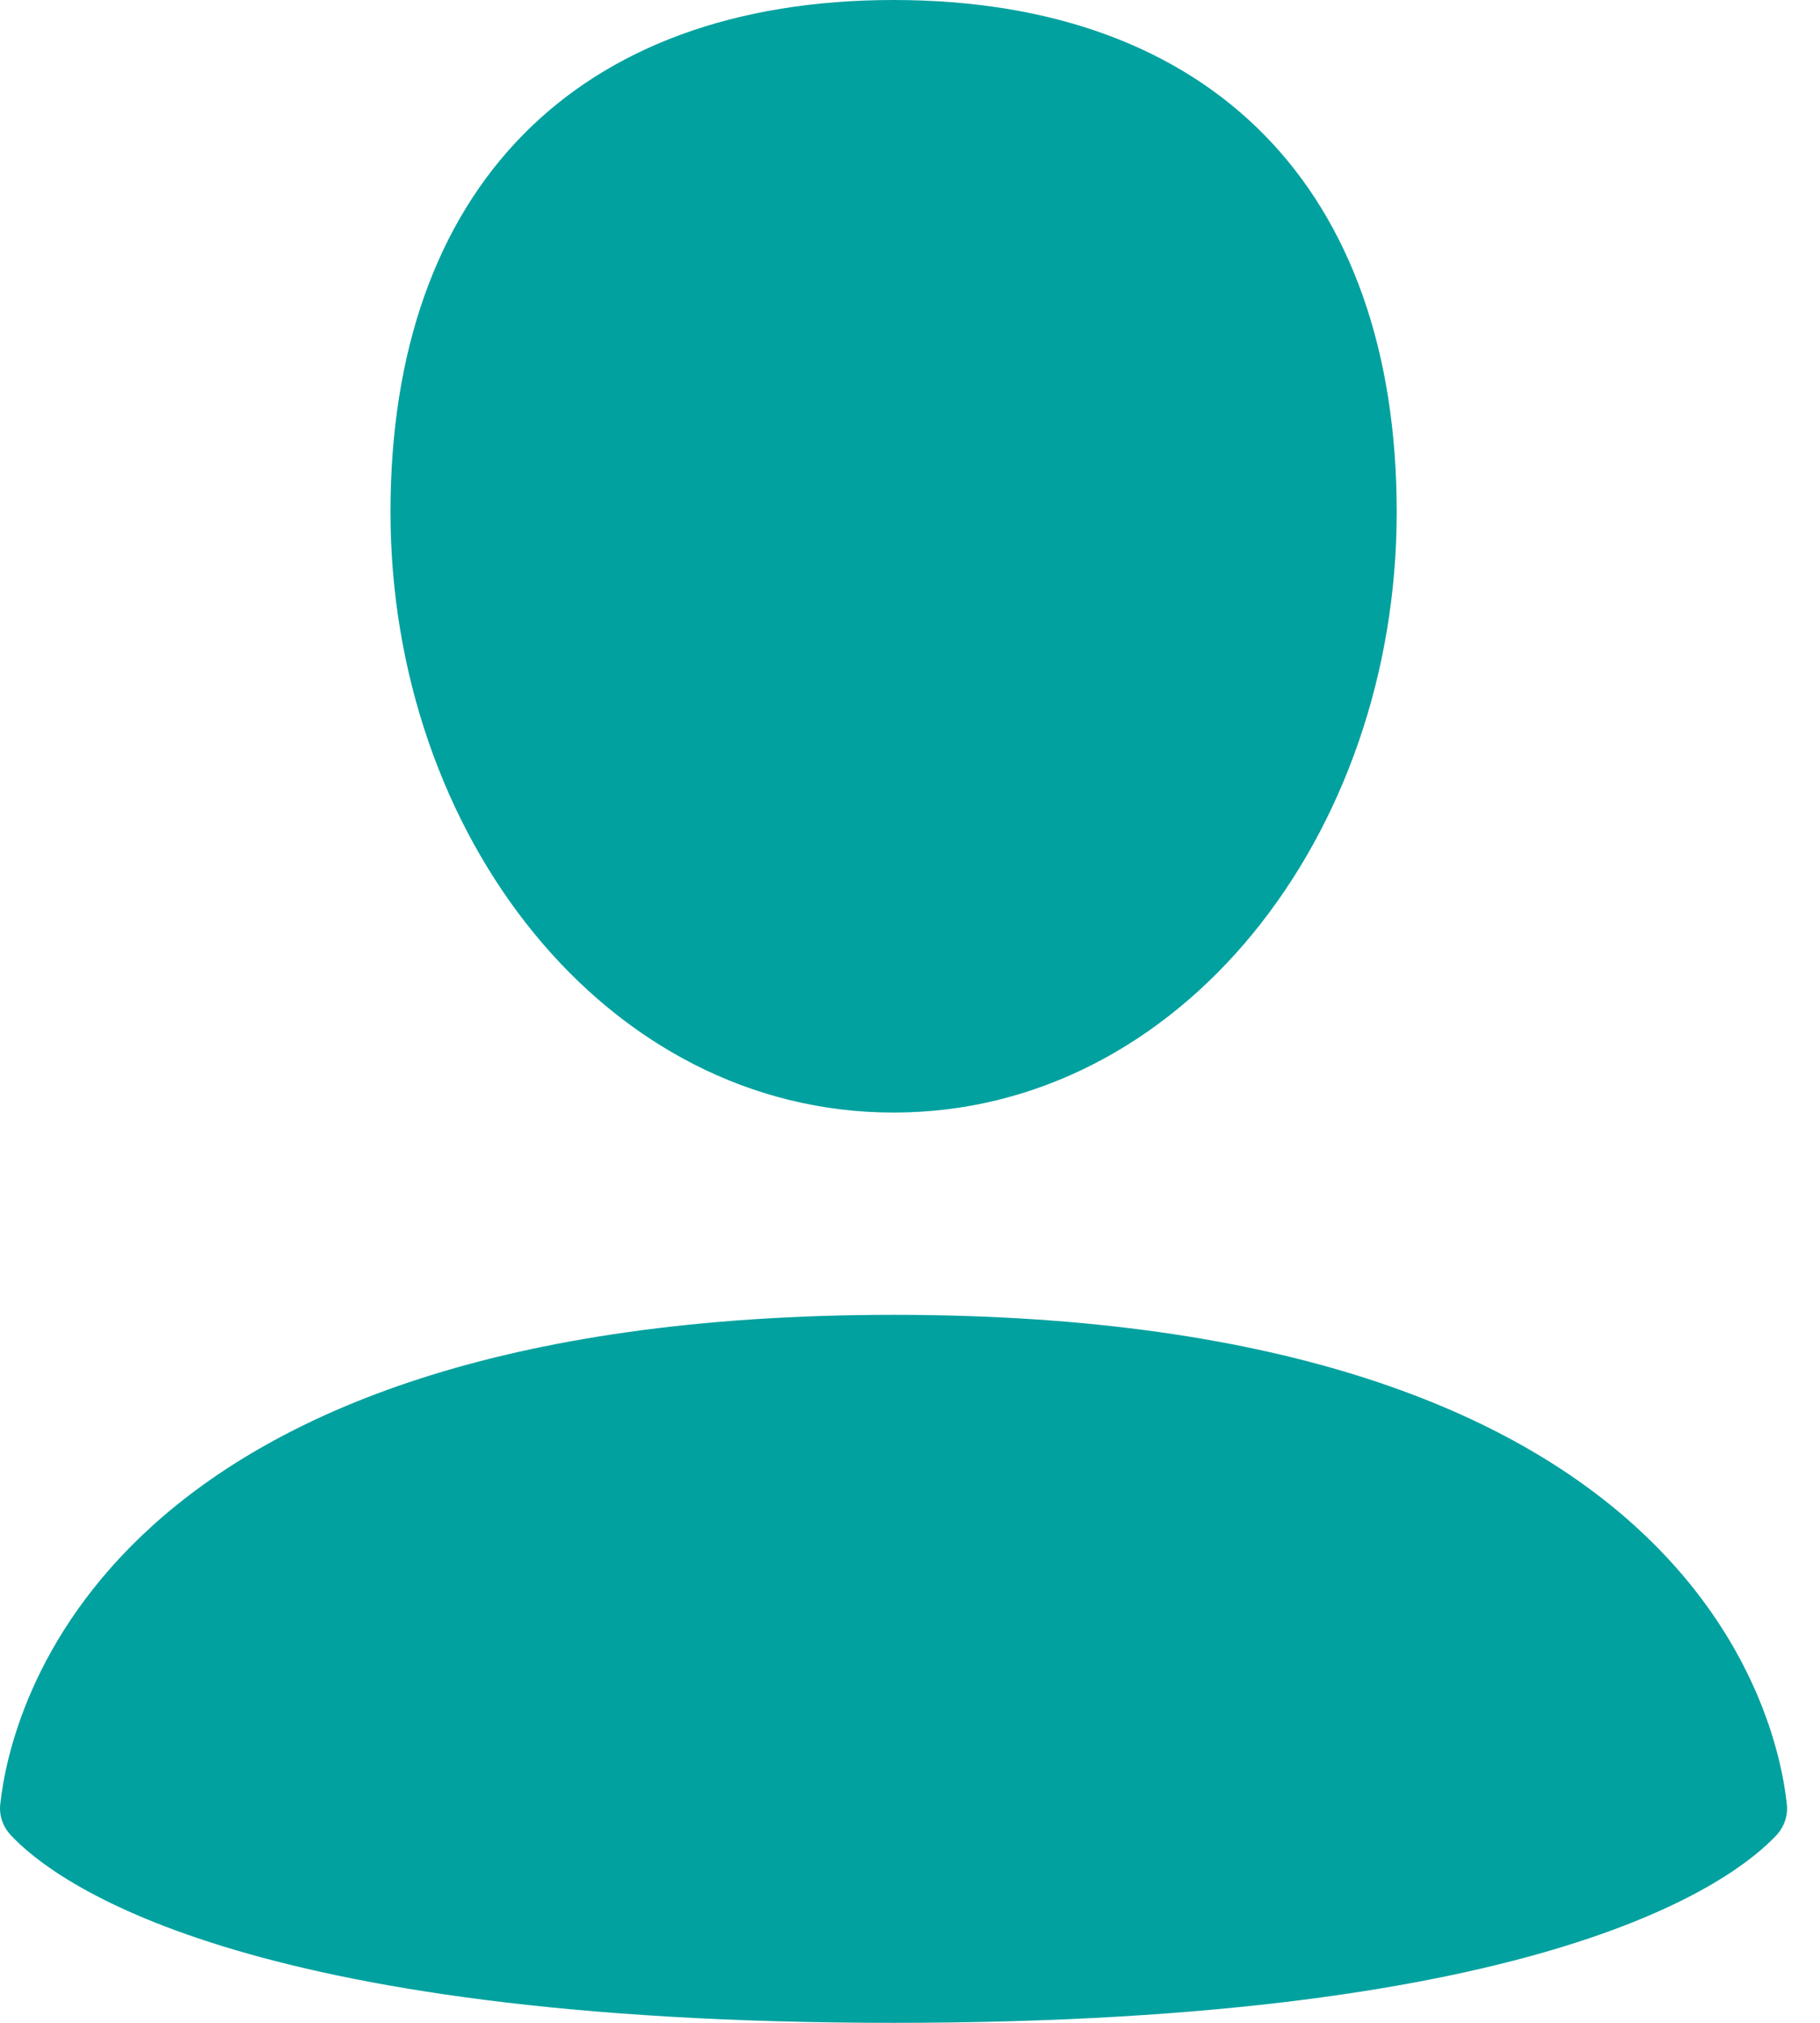 <svg width="36" height="40" viewBox="0 0 36 40" fill="none" xmlns="http://www.w3.org/2000/svg">
<path fill-rule="evenodd" clip-rule="evenodd" d="M27.627 10.126C27.627 16.516 23.359 22 17.675 22C11.987 22 7.724 16.516 7.724 10.124C7.724 3.736 11.395 0 17.675 0C23.956 0 27.627 3.734 27.627 10.126ZM0.209 36.284C1.06 37.2 4.727 40 17.675 40C30.624 40 34.288 37.2 35.142 36.286C35.221 36.198 35.28 36.097 35.314 35.988C35.348 35.879 35.357 35.764 35.341 35.652C35.146 33.888 33.39 26 17.675 26C1.96 26 0.204 33.888 0.008 35.652C-0.008 35.764 0.001 35.879 0.036 35.988C0.07 36.097 0.129 36.196 0.209 36.284Z" fill="#01A19F"/>
</svg>
